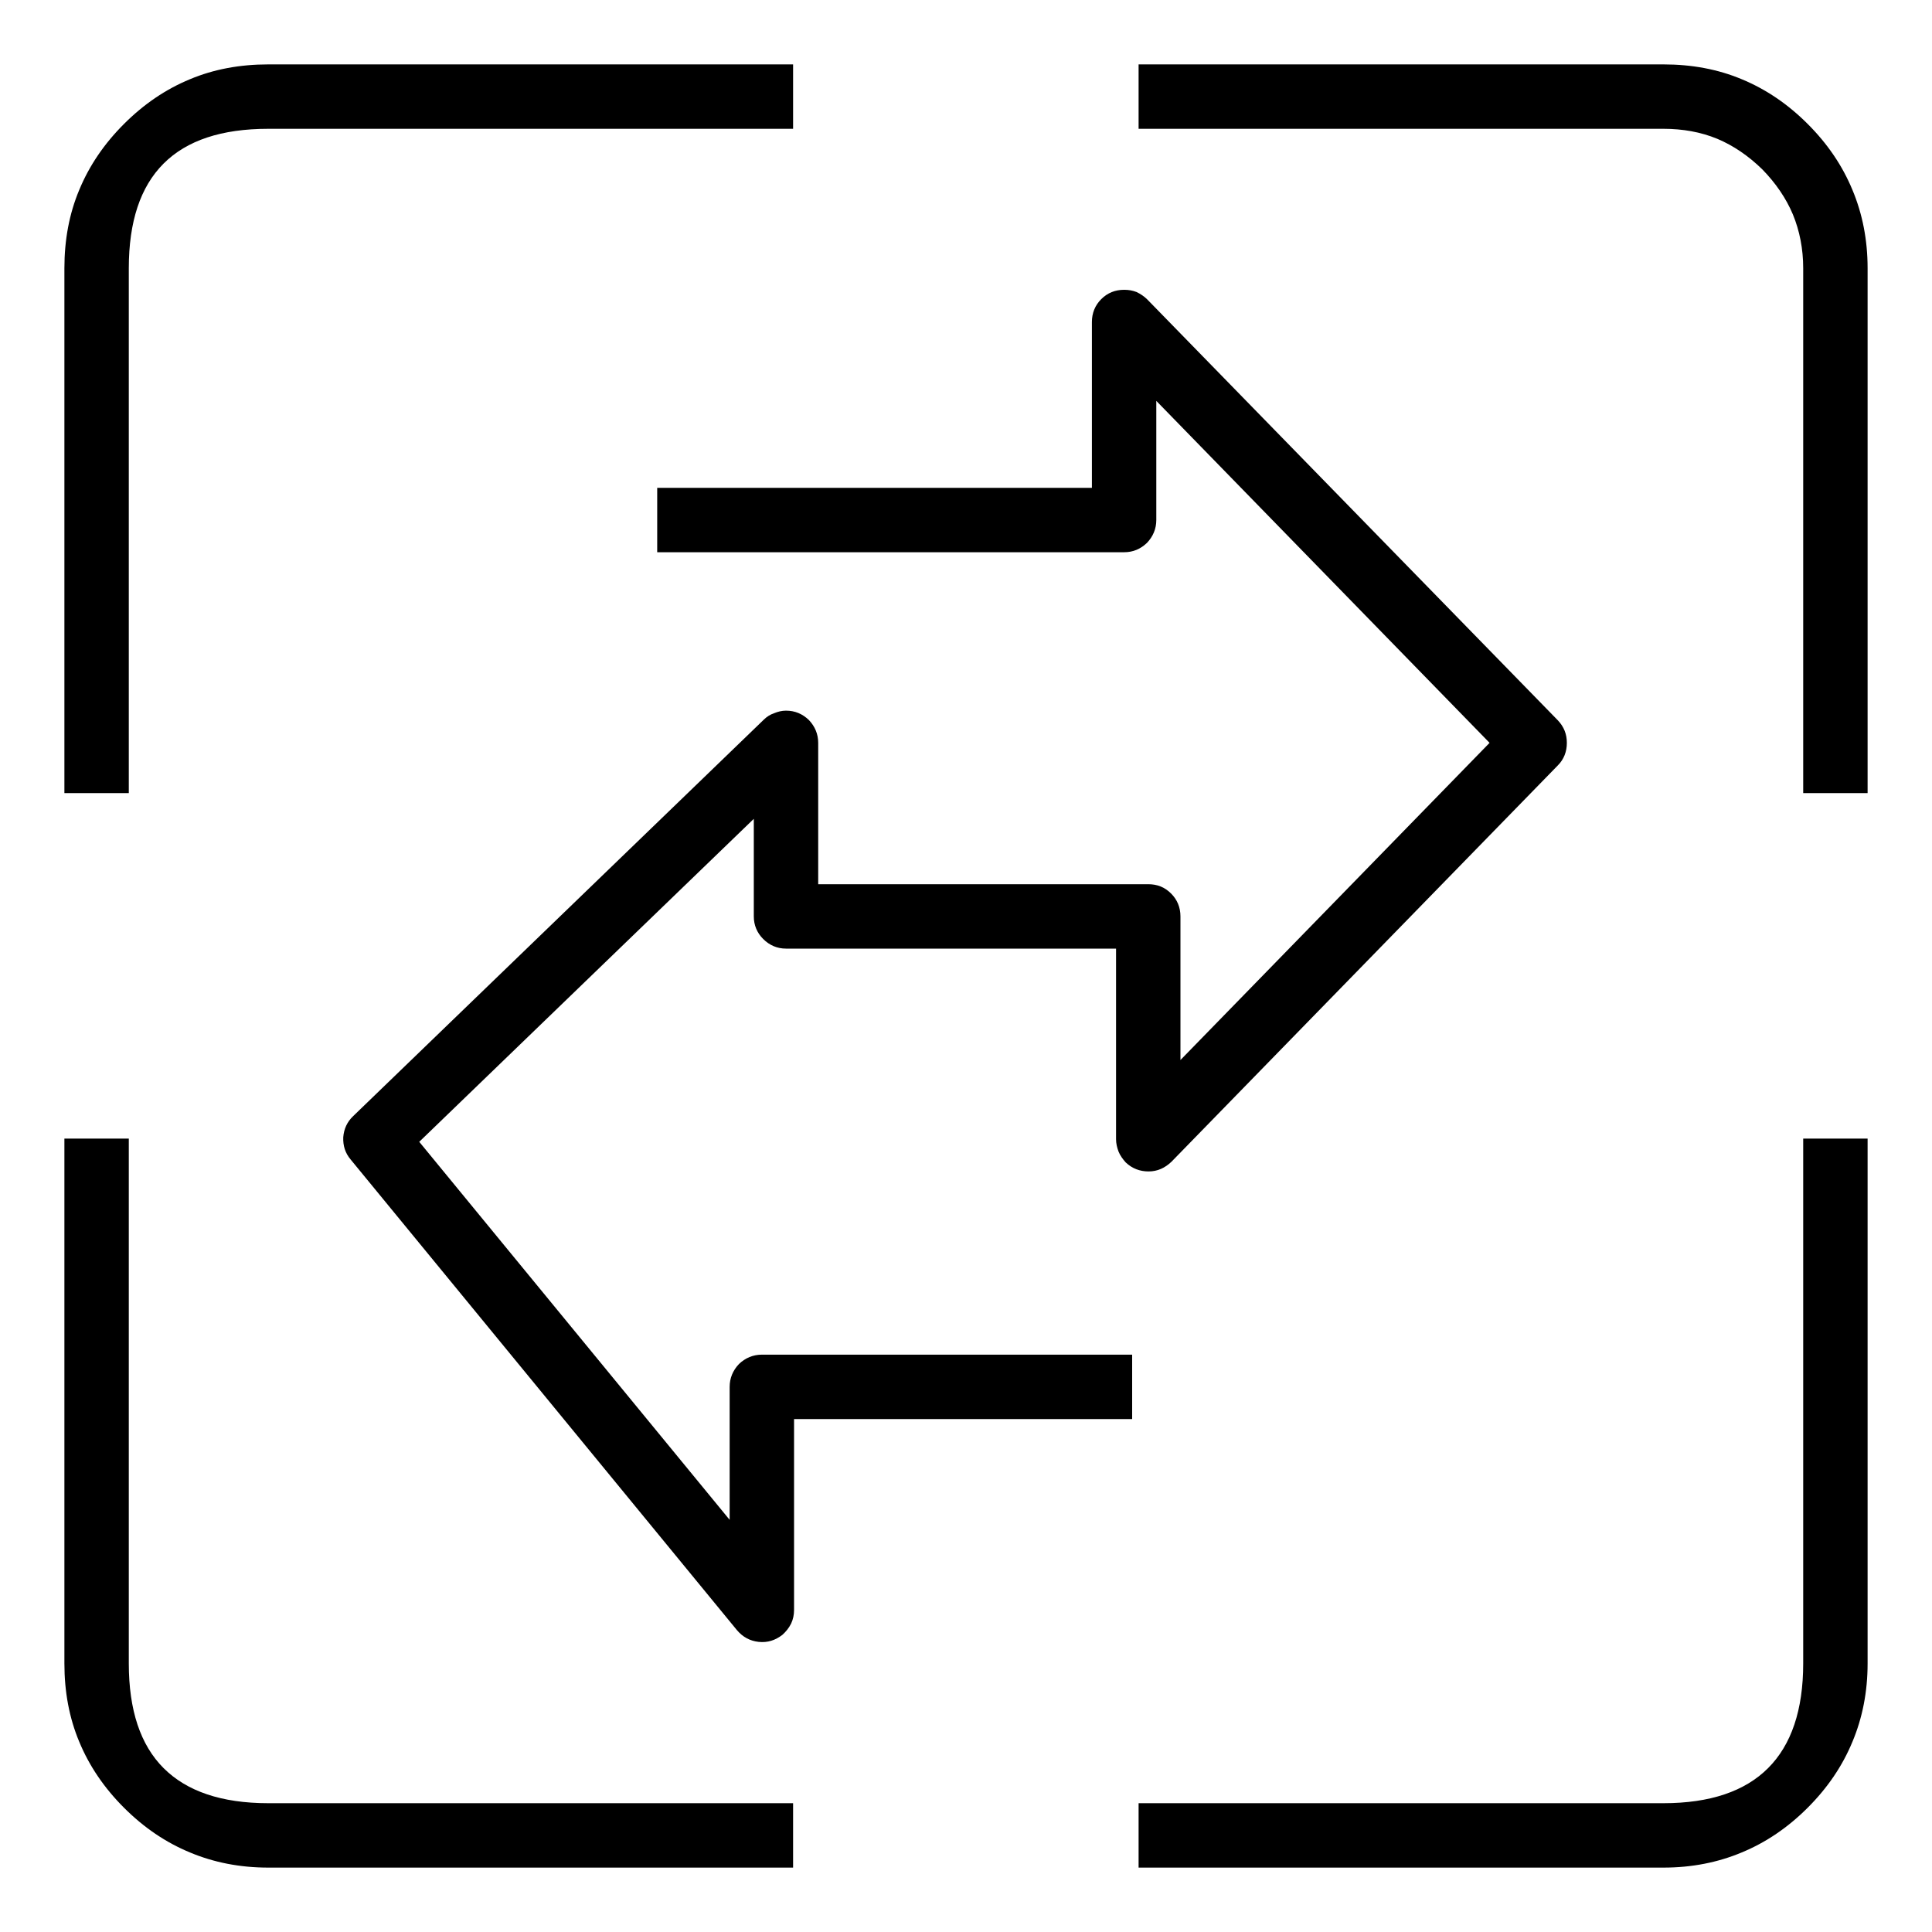 <svg width="60" height="60" viewBox="0 0 60 60" fill="none" xmlns="http://www.w3.org/2000/svg" xmlns:xlink="http://www.w3.org/1999/xlink">
	<desc>
			Created with Pixso.
	</desc>
	<defs>
		<clipPath id="clip1463_10205">
			<rect id="双向可追溯" width="60" height="60" fill="white" fill-opacity="0"/>
		</clipPath>
	</defs>
	<rect id="双向可追溯" width="60" height="60" fill="#FFFFFF" fill-opacity="0"/>
	<g clip-path="url(#clip1463_10205)">
		<path id="合并" d="M2 24.63L2 8.33C2 7.45 2.15 6.64 2.46 5.9C2.77 5.15 3.23 4.47 3.85 3.85C4.47 3.23 5.15 2.77 5.9 2.46C6.64 2.15 7.45 2 8.33 2L24.63 2L24.63 4L8.33 4C6.88 4 5.8 4.36 5.08 5.08C4.36 5.8 4 6.88 4 8.33L4 24.63L2 24.63ZM35.36 2L51.66 2C52.54 2 53.35 2.15 54.09 2.46C54.84 2.77 55.52 3.23 56.14 3.85C56.76 4.47 57.22 5.15 57.53 5.9C57.84 6.64 58 7.45 58 8.33L58 24.63L56 24.63L56 8.33C56 7.73 55.89 7.17 55.68 6.66C55.47 6.16 55.15 5.69 54.73 5.26C54.3 4.84 53.83 4.52 53.33 4.31C52.82 4.1 52.26 4 51.66 4L35.36 4L35.36 2ZM33.91 15.15L20.41 15.15L20.41 17.15L34.91 17.15C35.19 17.15 35.42 17.05 35.62 16.86C35.81 16.66 35.91 16.42 35.91 16.15L35.91 12.45L46.26 23.07L36.66 32.92L36.66 28.46C36.66 28.18 36.56 27.94 36.37 27.75C36.17 27.55 35.94 27.46 35.66 27.46L25.41 27.46L25.41 23.07C25.41 22.8 25.31 22.56 25.12 22.36C24.92 22.17 24.69 22.07 24.41 22.07C24.28 22.07 24.16 22.1 24.04 22.15C23.92 22.19 23.81 22.26 23.72 22.35L10.97 34.66C10.78 34.84 10.68 35.06 10.66 35.32C10.65 35.58 10.72 35.81 10.89 36.01L22.89 50.63C23.07 50.84 23.29 50.96 23.56 50.99C23.84 51.02 24.08 50.94 24.3 50.77C24.41 50.67 24.5 50.56 24.57 50.42C24.63 50.29 24.66 50.15 24.66 50L24.66 44.07L34.16 44.07L35.16 44.07L35.16 42.07L34.16 42.07L23.66 42.07C23.39 42.07 23.15 42.17 22.95 42.36C22.76 42.56 22.66 42.8 22.66 43.07L22.66 47.2L13.02 35.46L23.41 25.43L23.41 28.46C23.41 28.73 23.51 28.97 23.7 29.16C23.9 29.36 24.14 29.46 24.41 29.46L34.66 29.46L34.66 35.38C34.66 35.51 34.69 35.64 34.74 35.77C34.79 35.89 34.87 36 34.96 36.1C35.16 36.29 35.4 36.38 35.67 36.38C35.95 36.38 36.18 36.27 36.38 36.08L48.38 23.77C48.57 23.58 48.66 23.34 48.66 23.07C48.66 22.8 48.57 22.57 48.38 22.37L35.63 9.3C35.53 9.2 35.42 9.13 35.3 9.07C35.17 9.02 35.05 9 34.91 9C34.64 9 34.4 9.09 34.2 9.29C34.01 9.48 33.91 9.72 33.91 10L33.91 15.15ZM24.63 58L8.33 58C7.45 58 6.64 57.84 5.9 57.53C5.15 57.22 4.47 56.76 3.85 56.14C3.23 55.52 2.77 54.84 2.46 54.09C2.15 53.35 2 52.54 2 51.66L2 35.36L4 35.36L4 51.66C4 53.11 4.36 54.19 5.08 54.91C5.8 55.63 6.88 56 8.33 56L24.63 56L24.63 58ZM58 35.36L58 51.66C58 52.54 57.84 53.35 57.53 54.09C57.22 54.84 56.76 55.52 56.14 56.14C55.52 56.76 54.84 57.22 54.09 57.53C53.35 57.84 52.54 58 51.66 58L35.36 58L35.36 56L51.66 56C53.11 56 54.19 55.63 54.91 54.91C55.63 54.19 56 53.11 56 51.66L56 35.36L58 35.36Z" fill="#000000" fill-opacity="1" fill-rule="evenodd"/>
	</g>
</svg>
